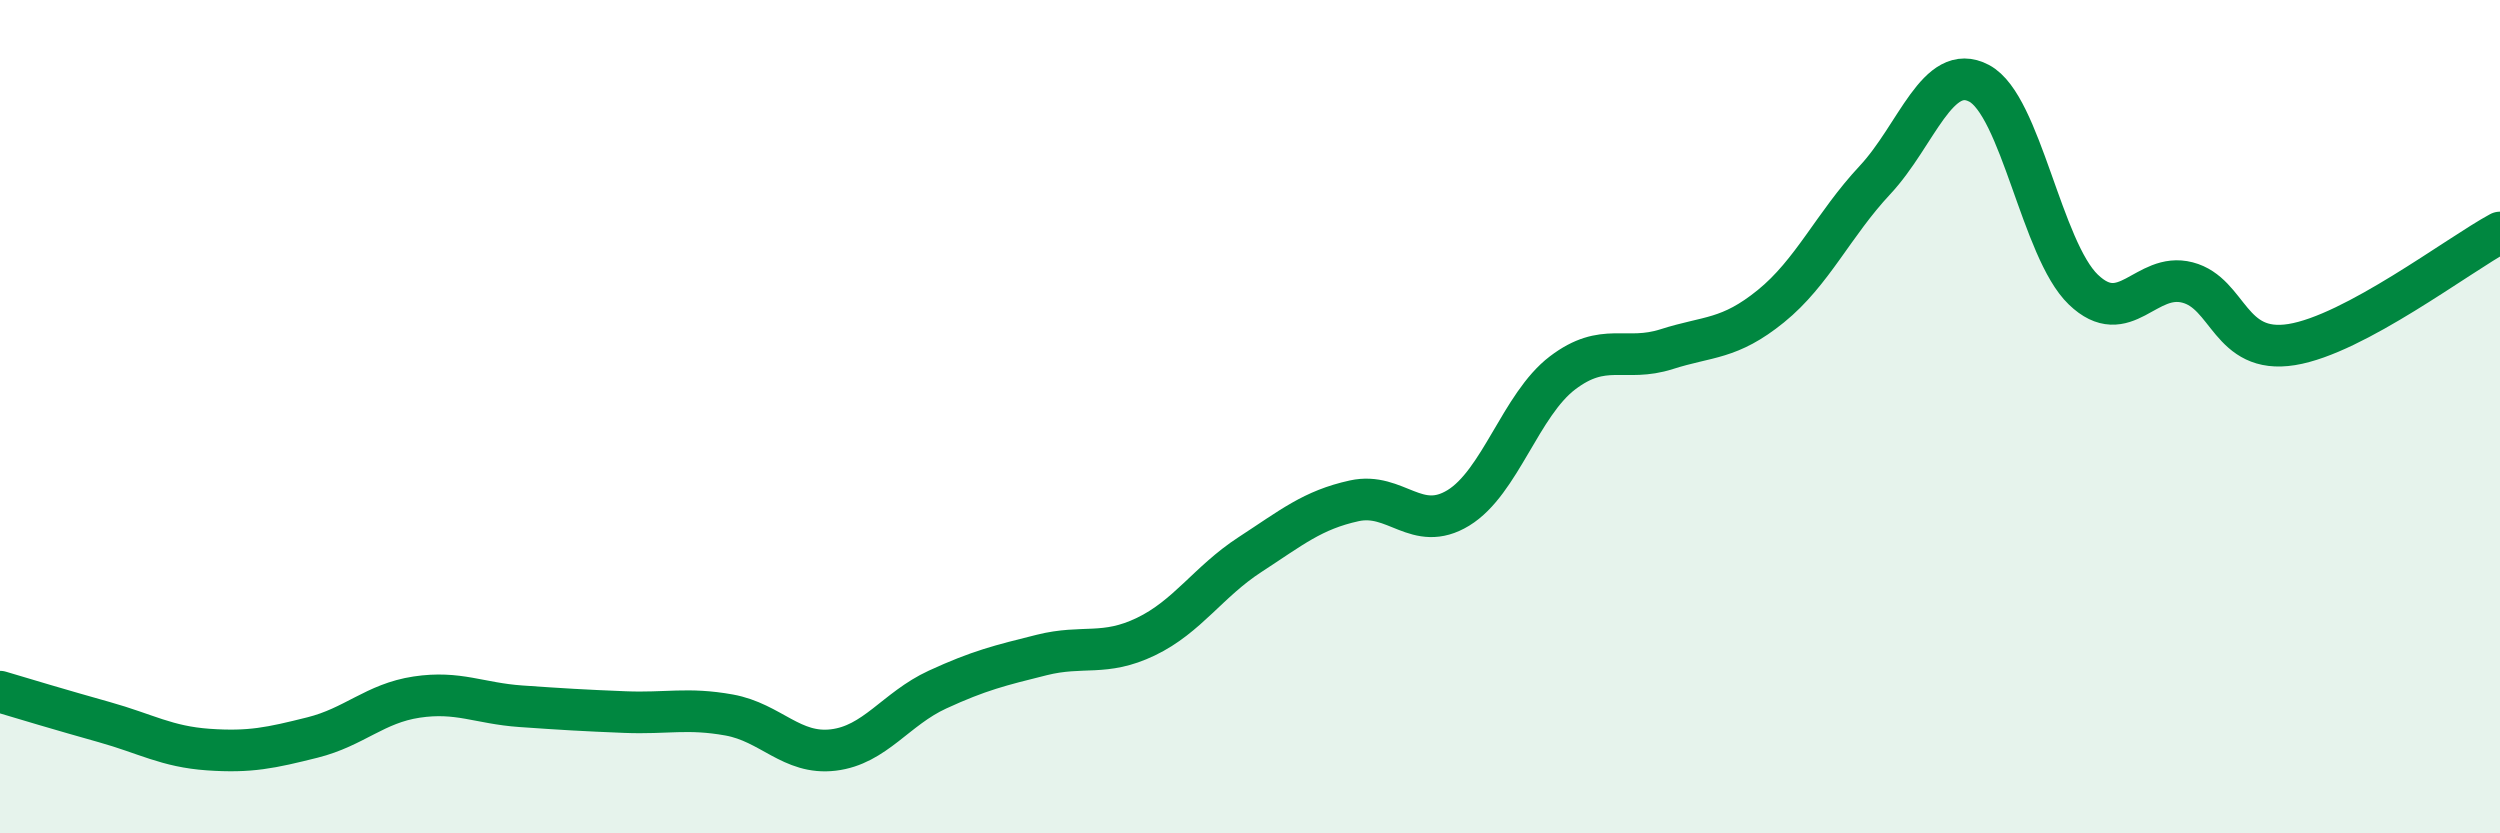 
    <svg width="60" height="20" viewBox="0 0 60 20" xmlns="http://www.w3.org/2000/svg">
      <path
        d="M 0,16.6 C 0.5,16.75 1.5,17.05 2.5,17.33 C 3.5,17.61 4,17.92 5,17.99 C 6,18.06 6.5,17.95 7.5,17.7 C 8.5,17.45 9,16.88 10,16.73 C 11,16.58 11.5,16.88 12.5,16.95 C 13.5,17.02 14,17.05 15,17.09 C 16,17.13 16.5,16.98 17.5,17.16 C 18.5,17.34 19,18.12 20,18 C 21,17.88 21.5,17.01 22.5,16.55 C 23.5,16.09 24,15.97 25,15.72 C 26,15.47 26.5,15.76 27.5,15.28 C 28.5,14.8 29,13.96 30,13.31 C 31,12.66 31.5,12.24 32.5,12.02 C 33.5,11.8 34,12.8 35,12.19 C 36,11.58 36.5,9.71 37.5,8.95 C 38.5,8.19 39,8.7 40,8.38 C 41,8.06 41.5,8.16 42.5,7.35 C 43.5,6.54 44,5.39 45,4.32 C 46,3.25 46.5,1.47 47.5,2 C 48.5,2.53 49,5.99 50,6.95 C 51,7.91 51.5,6.52 52.5,6.78 C 53.5,7.04 53.5,8.51 55,8.27 C 56.5,8.03 59,6.12 60,5.58L60 20L0 20Z"
        fill="#008740"
        opacity="0.1"
        stroke-linecap="round"
        stroke-linejoin="round"
      />
      <path
        d="M 0,16.6 C 0.5,16.75 1.5,17.05 2.5,17.33 C 3.5,17.61 4,17.92 5,17.99 C 6,18.06 6.5,17.95 7.5,17.7 C 8.5,17.45 9,16.88 10,16.73 C 11,16.58 11.5,16.88 12.5,16.95 C 13.5,17.02 14,17.05 15,17.09 C 16,17.13 16.5,16.98 17.5,17.16 C 18.5,17.34 19,18.12 20,18 C 21,17.88 21.5,17.01 22.5,16.55 C 23.5,16.09 24,15.97 25,15.72 C 26,15.47 26.5,15.76 27.5,15.28 C 28.5,14.8 29,13.96 30,13.31 C 31,12.66 31.5,12.24 32.5,12.02 C 33.5,11.8 34,12.8 35,12.19 C 36,11.58 36.5,9.71 37.5,8.95 C 38.5,8.19 39,8.7 40,8.38 C 41,8.06 41.5,8.16 42.5,7.35 C 43.5,6.54 44,5.39 45,4.32 C 46,3.25 46.5,1.47 47.5,2 C 48.5,2.53 49,5.99 50,6.95 C 51,7.91 51.5,6.52 52.5,6.78 C 53.5,7.04 53.5,8.51 55,8.27 C 56.5,8.03 59,6.12 60,5.58"
        stroke="#008740"
        stroke-width="1"
        fill="none"
        stroke-linecap="round"
        stroke-linejoin="round"
      />
    </svg>
  